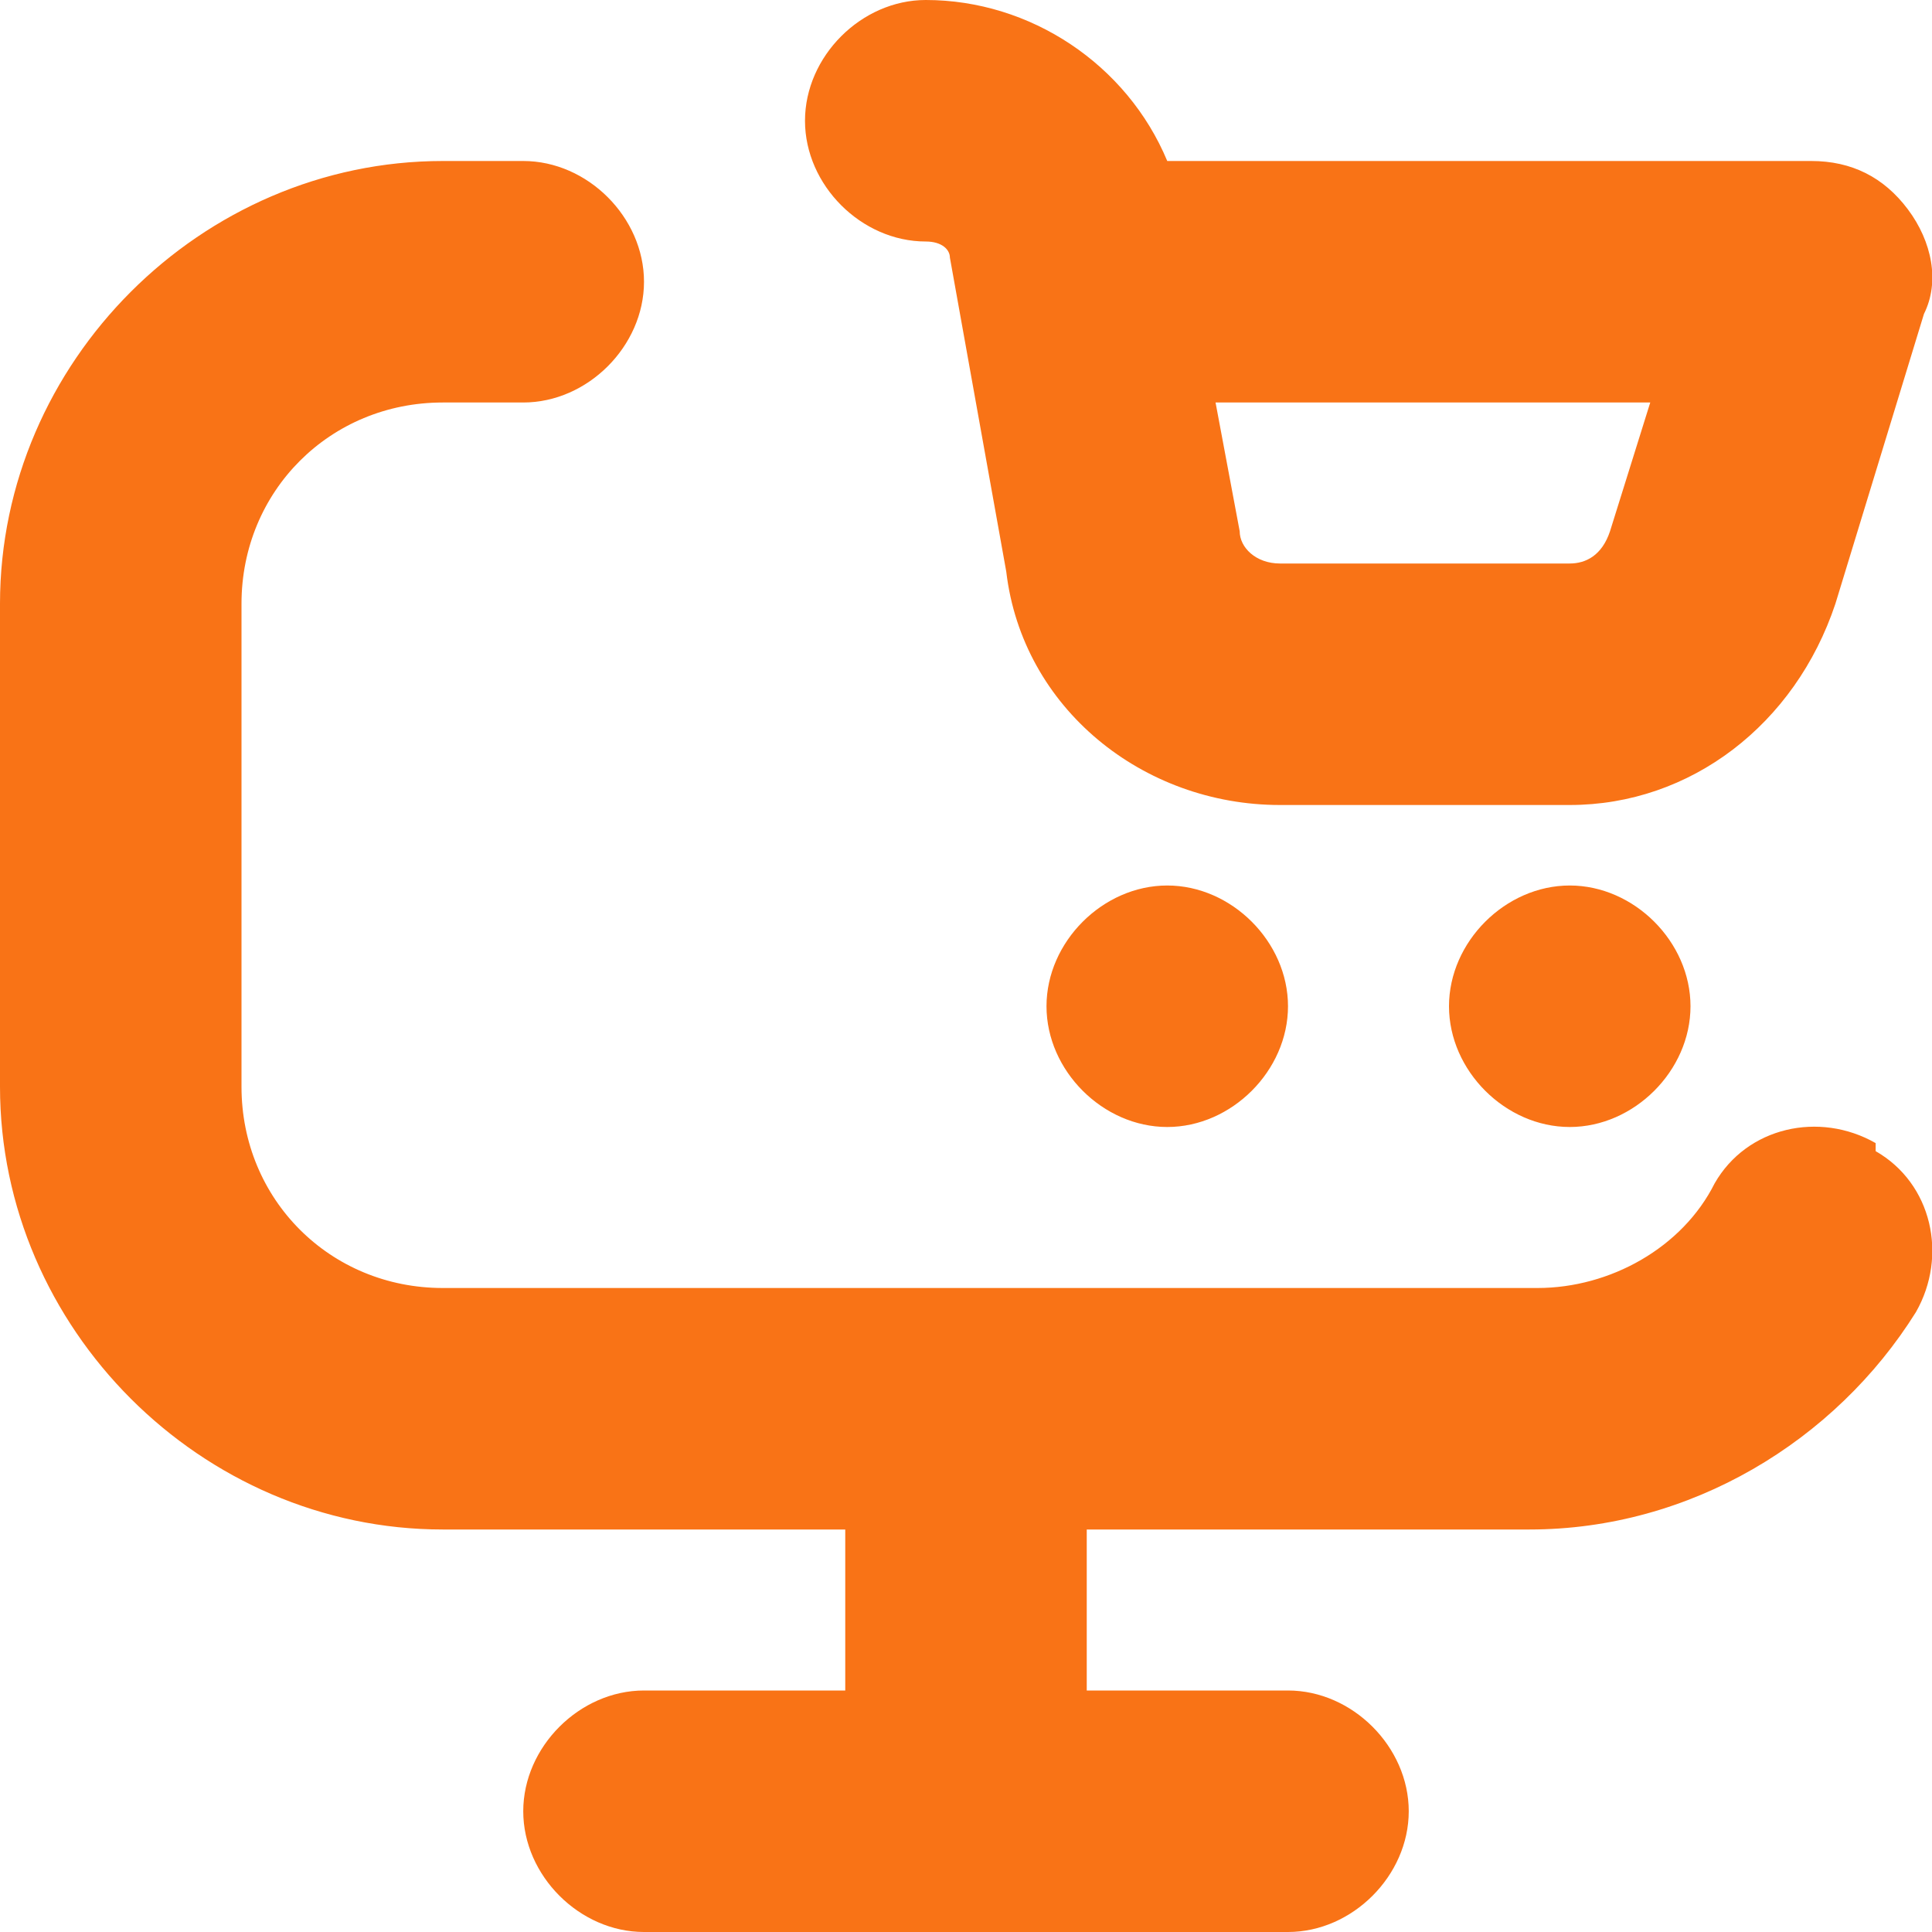 <?xml version="1.0" encoding="UTF-8"?>
<svg xmlns="http://www.w3.org/2000/svg" version="1.1" viewBox="0 0 24 24">
  <defs>
    <style>
      .cls-1 {
        fill: #f97316;
      }
    </style>
  </defs>
  <!-- Generator: Adobe Illustrator 28.7.1, SVG Export Plug-In . SVG Version: 1.2.0 Build 142)  -->
  <g>
    <g id="Layer_1">
      <path class="cls-1" d="M16,12.5c0,.8-.7,1.5-1.5,1.5s-1.5-.7-1.5-1.5.7-1.5,1.5-1.5,1.5.7,1.5,1.5ZM18,12.5c0,.8.7,1.5,1.5,1.5s1.5-.7,1.5-1.5-.7-1.5-1.5-1.5-1.5.7-1.5,1.5ZM10,1.5c0-.8.7-1.5,1.5-1.5,1.3,0,2.5.8,3,2h8c.5,0,.9.2,1.2.6s.4.9.2,1.3l-1.1,3.6c-.5,1.5-1.8,2.5-3.3,2.5h-3.6c-1.7,0-3.2-1.2-3.4-2.9l-.7-3.9c0-.1-.1-.2-.3-.2-.8,0-1.5-.7-1.5-1.5ZM15.1,5l.3,1.6c0,.2.2.4.5.4h3.6c.2,0,.4-.1.5-.4l.5-1.6s-5.3,0-5.3,0ZM23.3,14.2c-.7-.4-1.6-.2-2,.5-.4.8-1.3,1.3-2.2,1.3H5.5c-1.4,0-2.5-1.1-2.5-2.5v-6c0-1.4,1.1-2.5,2.5-2.5h1c.8,0,1.5-.7,1.5-1.5s-.7-1.5-1.5-1.5h-1C2.5,2,0,4.5,0,7.5v6c0,3,2.5,5.5,5.5,5.5h5v2h-2.5c-.8,0-1.5.7-1.5,1.5s.7,1.5,1.5,1.5h8c.8,0,1.5-.7,1.5-1.5s-.7-1.5-1.5-1.5h-2.5v-2h5.5c2,0,3.8-1.1,4.8-2.7.4-.7.2-1.6-.5-2Z"/>
    </g>
  </g>
</svg>